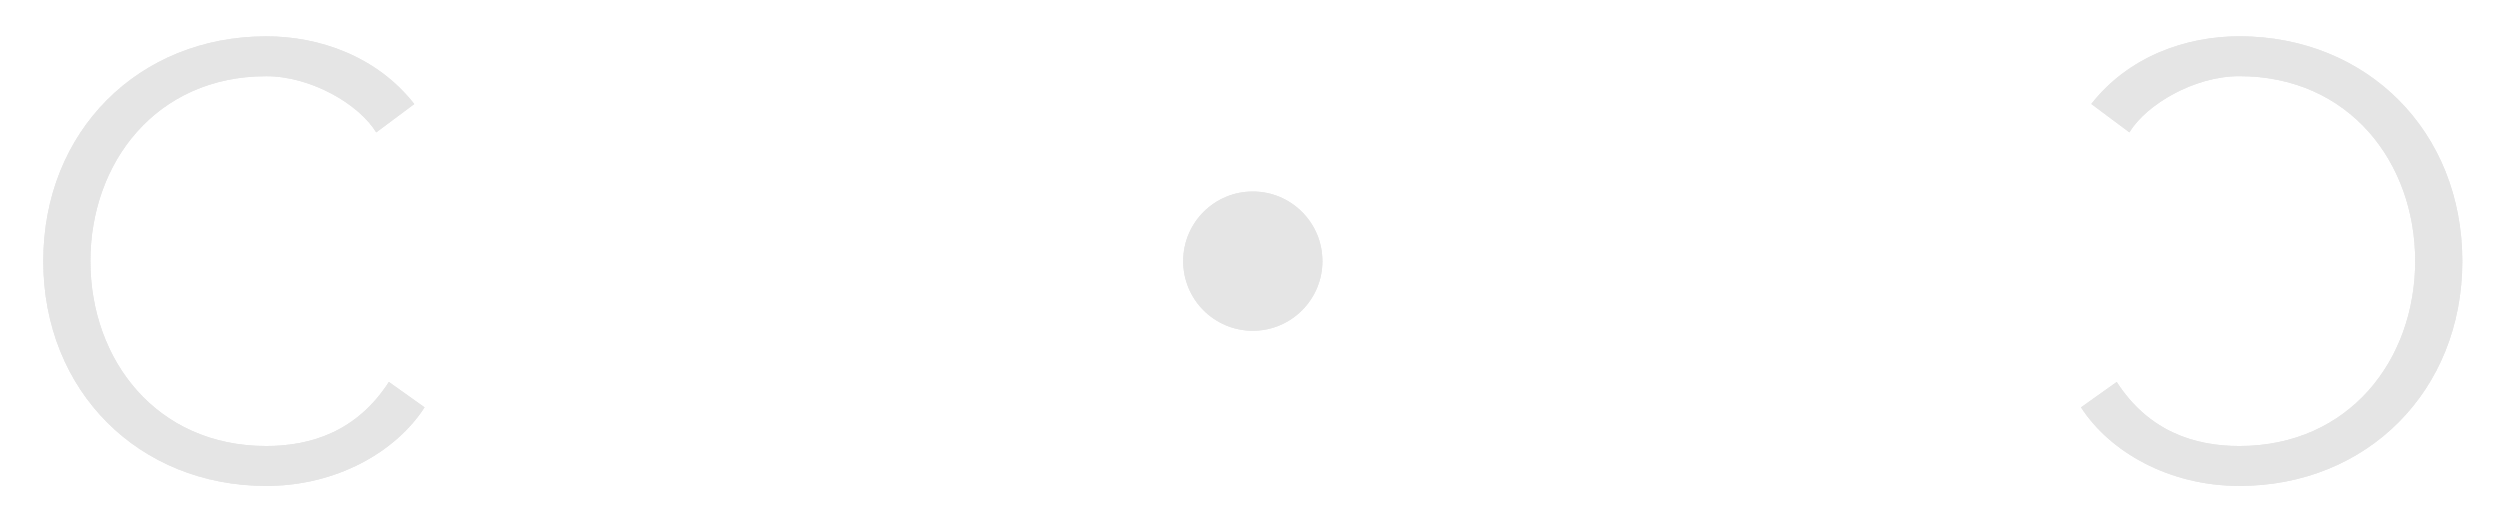 <?xml version="1.0" encoding="utf-8"?>
<!-- Generator: Adobe Illustrator 23.0.3, SVG Export Plug-In . SVG Version: 6.00 Build 0)  -->
<svg version="1.1" id="Calque_1" xmlns="http://www.w3.org/2000/svg" xmlns:xlink="http://www.w3.org/1999/xlink" x="0px" y="0px"
	 viewBox="0 0 580.64 119.97" style="enable-background:new 0 0 580.64 119.97;" xml:space="preserve">
<style type="text/css">
	.st0{clip-path:url(#SVGID_2_);fill:#E5E5E5;}
	.st1{clip-path:url(#SVGID_4_);fill:#E5E5E5;}
	.st2{clip-path:url(#SVGID_6_);fill:#E5E5E5;}
</style>
<g>
	<defs>
		<path id="SVGID_1_" d="M10.05,60.65c0,30.17,22.17,52.21,51.79,52.21c16.41,0,30.17-8,36.77-18.25l-8.29-5.9
			c-7.43,11.51-18.1,14.88-28.48,14.88C36.29,103.6,21,83.53,21,60.65S36.29,17.7,61.84,17.7c10.52,0,21.61,6.6,25.54,13.05
			l8.84-6.59C87.53,13.07,74.19,8.44,61.84,8.44C32.22,8.44,10.05,30.47,10.05,60.65"/>
	</defs>
	<use xlink:href="#SVGID_1_"  style="overflow:visible;fill:#E5E5E5;"/>
	<clipPath id="SVGID_2_">
		<use xlink:href="#SVGID_1_"  style="overflow:visible;"/>
	</clipPath>
	<rect x="10.05" y="8.44" class="st0" width="88.57" height="104.42"/>
</g>
<g>
	<defs>
		<path id="SVGID_3_" d="M274.8,60.65c0,8.93,7.23,16.17,16.17,16.17c8.92,0,16.17-7.24,16.17-16.17c0-8.93-7.24-16.17-16.17-16.17
			C282.03,44.48,274.8,51.72,274.8,60.65"/>
	</defs>
	<use xlink:href="#SVGID_3_"  style="overflow:visible;fill:#E5E5E5;"/>
	<clipPath id="SVGID_4_">
		<use xlink:href="#SVGID_3_"  style="overflow:visible;"/>
	</clipPath>
	<rect x="274.8" y="44.48" class="st1" width="32.34" height="32.34"/>
</g>
<g>
	<defs>
		<path id="SVGID_5_" d="M571.89,60.65c0,30.17-22.17,52.21-51.79,52.21c-16.41,0-30.17-8-36.77-18.25l8.29-5.9
			c7.43,11.51,18.1,14.88,28.48,14.88c25.55,0,40.84-20.07,40.84-42.95s-15.3-42.95-40.84-42.95c-10.52,0-21.61,6.6-25.54,13.05
			l-8.84-6.59c8.69-11.09,22.03-15.72,34.38-15.72C549.71,8.44,571.89,30.47,571.89,60.65"/>
	</defs>
	<use xlink:href="#SVGID_5_"  style="overflow:visible;fill:#E5E5E5;"/>
	<clipPath id="SVGID_6_">
		<use xlink:href="#SVGID_5_"  style="overflow:visible;"/>
	</clipPath>
	<rect x="483.32" y="8.44" class="st2" width="88.57" height="104.42"/>
</g>
</svg>

